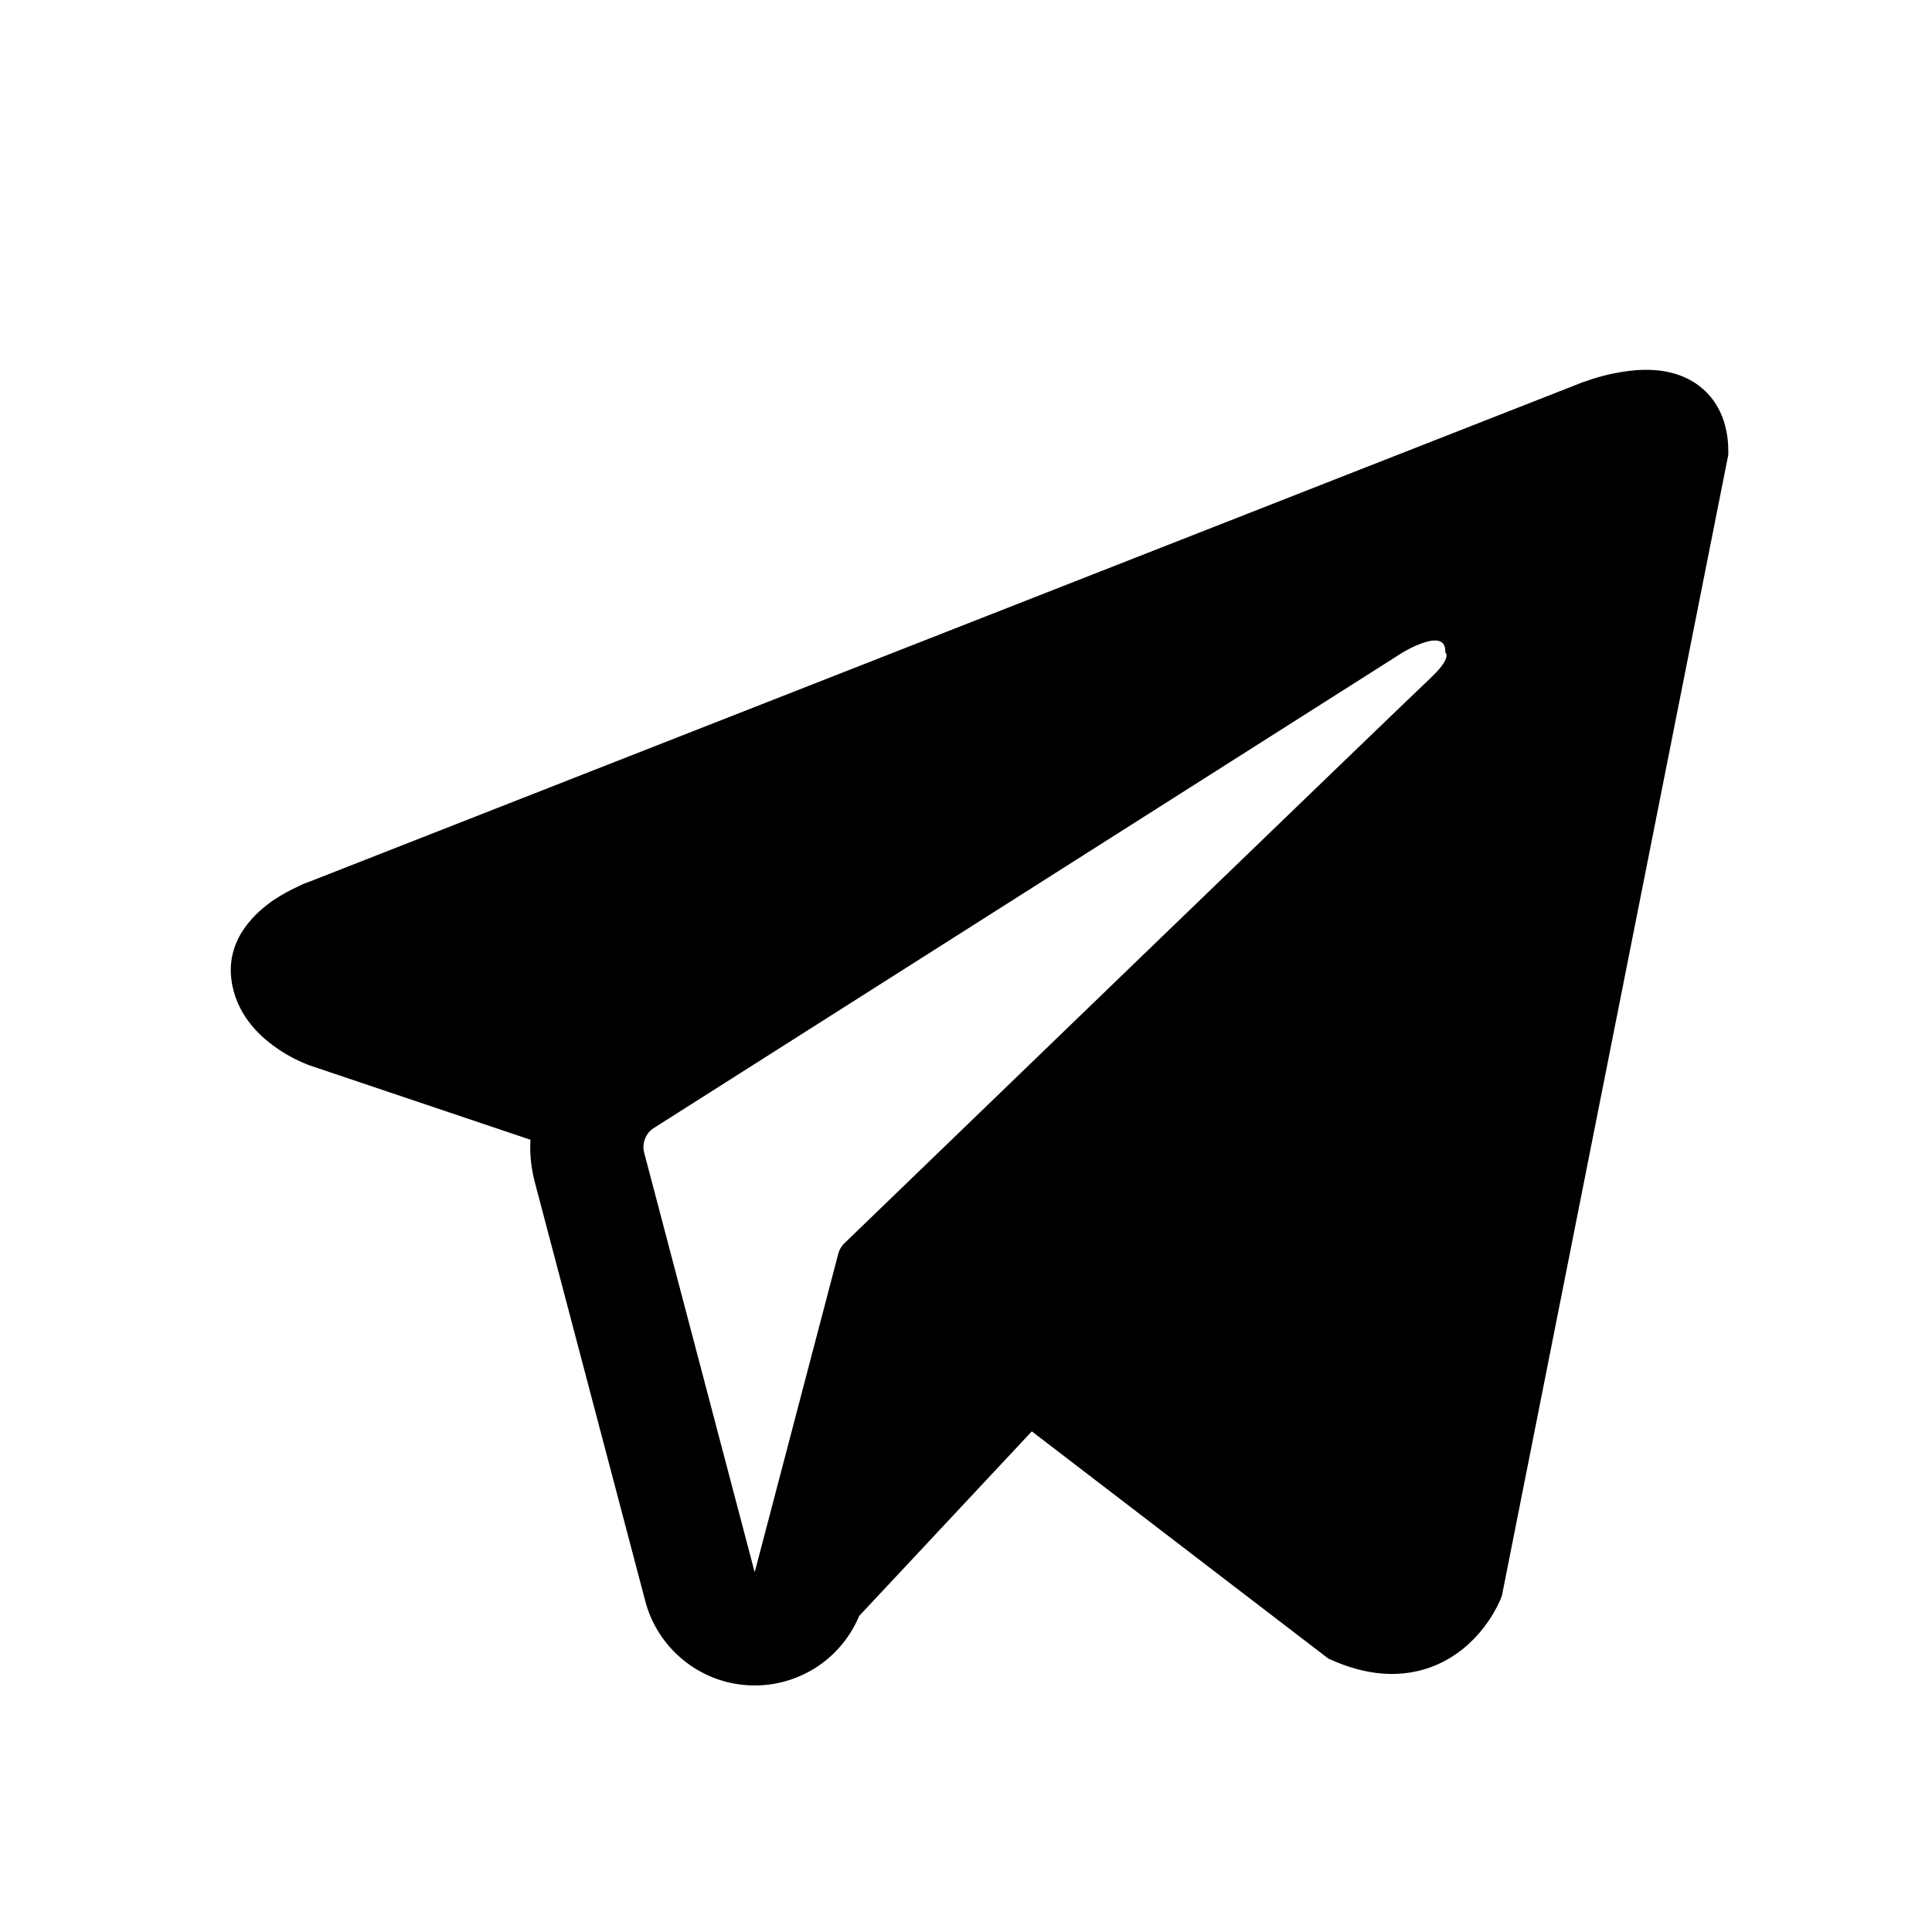 <?xml version="1.0" encoding="UTF-8"?> <svg xmlns="http://www.w3.org/2000/svg" width="16" height="16" viewBox="0 0 16 16" fill="none"><path fill-rule="evenodd" clip-rule="evenodd" d="M12.427 13.244V13.243L12.438 13.216L14.313 3.766V3.736C14.313 3.5 14.225 3.294 14.037 3.171C13.871 3.063 13.68 3.056 13.547 3.066C13.422 3.077 13.299 3.102 13.18 3.141C13.13 3.157 13.079 3.175 13.03 3.196L13.022 3.199L2.572 7.298L2.569 7.299C2.537 7.31 2.506 7.322 2.476 7.338C2.402 7.371 2.33 7.411 2.263 7.456C2.128 7.549 1.873 7.766 1.916 8.111C1.952 8.398 2.148 8.579 2.282 8.673C2.36 8.729 2.445 8.775 2.533 8.811L2.553 8.819L2.56 8.821L2.564 8.823L4.393 9.439C4.386 9.554 4.398 9.669 4.428 9.786L5.344 13.26C5.394 13.45 5.502 13.618 5.653 13.743C5.804 13.868 5.99 13.943 6.186 13.956C6.381 13.97 6.576 13.921 6.743 13.819C6.909 13.716 7.04 13.563 7.115 13.383L8.545 11.854L11.001 13.736L11.036 13.751C11.259 13.849 11.467 13.88 11.658 13.854C11.848 13.828 12 13.748 12.114 13.657C12.245 13.55 12.35 13.414 12.42 13.26L12.425 13.249L12.427 13.246L12.427 13.244ZM5.335 9.547C5.325 9.508 5.327 9.468 5.342 9.431C5.356 9.393 5.382 9.362 5.416 9.341L11.617 5.403C11.617 5.403 11.982 5.181 11.969 5.403C11.969 5.403 12.034 5.442 11.838 5.624C11.653 5.797 7.418 9.885 6.99 10.299C6.966 10.322 6.95 10.352 6.942 10.384L6.25 13.021L5.335 9.547Z" fill="black"></path></svg> 